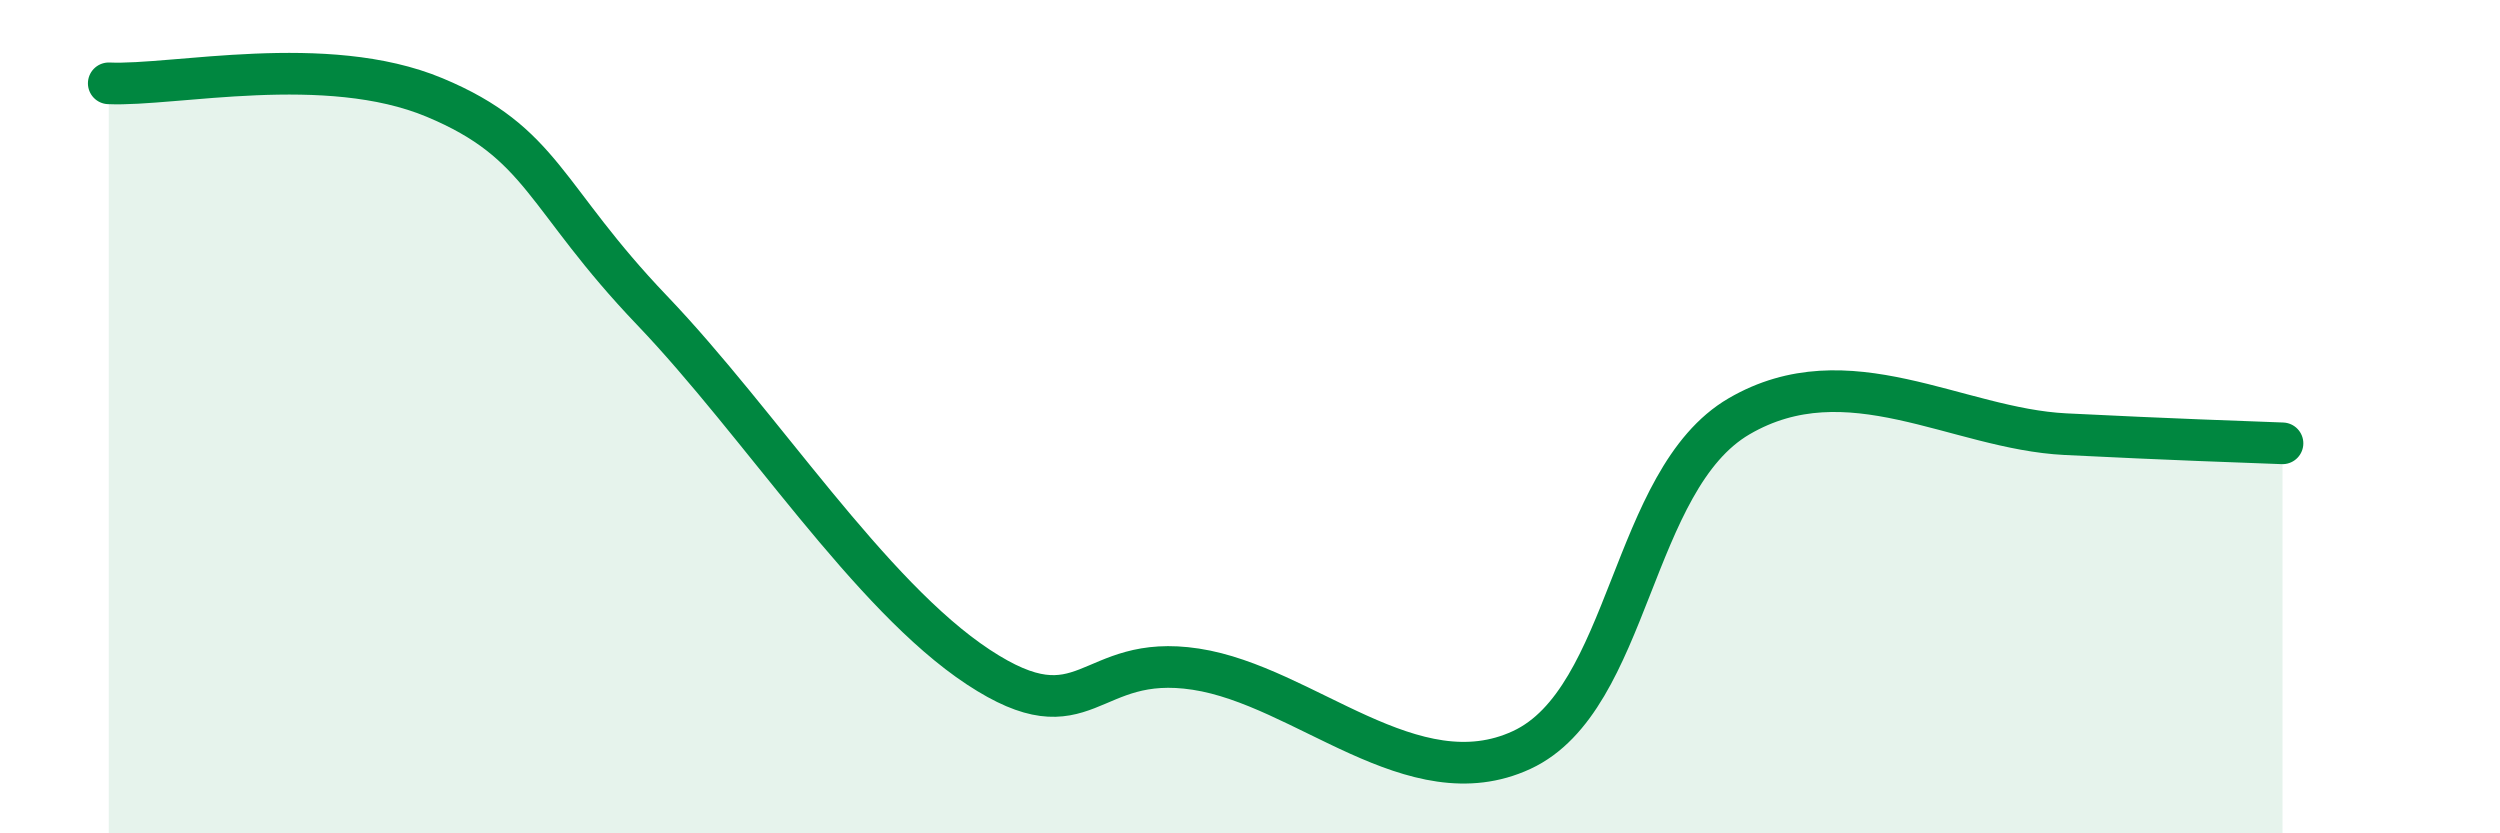 
    <svg width="60" height="20" viewBox="0 0 60 20" xmlns="http://www.w3.org/2000/svg">
      <path
        d="M 2.61,2 C 4.17,2.07 7.82,1.25 10.43,2.34 C 13.04,3.43 13.04,4.72 15.65,7.45 C 18.26,10.18 20.87,14.29 23.48,16.01 C 26.09,17.73 26.09,15.66 28.7,16.06 C 31.31,16.46 33.91,19.21 36.52,18 C 39.13,16.79 39.13,11.51 41.74,9.99 C 44.35,8.47 46.96,10.29 49.57,10.42 C 52.18,10.55 53.74,10.6 54.78,10.64L54.78 20L2.61 20Z"
        fill="#008740"
        opacity="0.1"
        stroke-linecap="round"
        stroke-linejoin="round"
      />
      <path
        d="M 2.61,2 C 4.17,2.07 7.82,1.25 10.43,2.34 C 13.04,3.43 13.04,4.72 15.65,7.45 C 18.26,10.18 20.87,14.29 23.48,16.01 C 26.09,17.73 26.09,15.66 28.7,16.06 C 31.31,16.46 33.91,19.21 36.52,18 C 39.13,16.79 39.13,11.51 41.74,9.99 C 44.35,8.47 46.96,10.29 49.57,10.42 C 52.18,10.55 53.74,10.6 54.78,10.64"
        stroke="#008740"
        stroke-width="1"
        fill="none"
        stroke-linecap="round"
        stroke-linejoin="round"
      />
    </svg>
  
